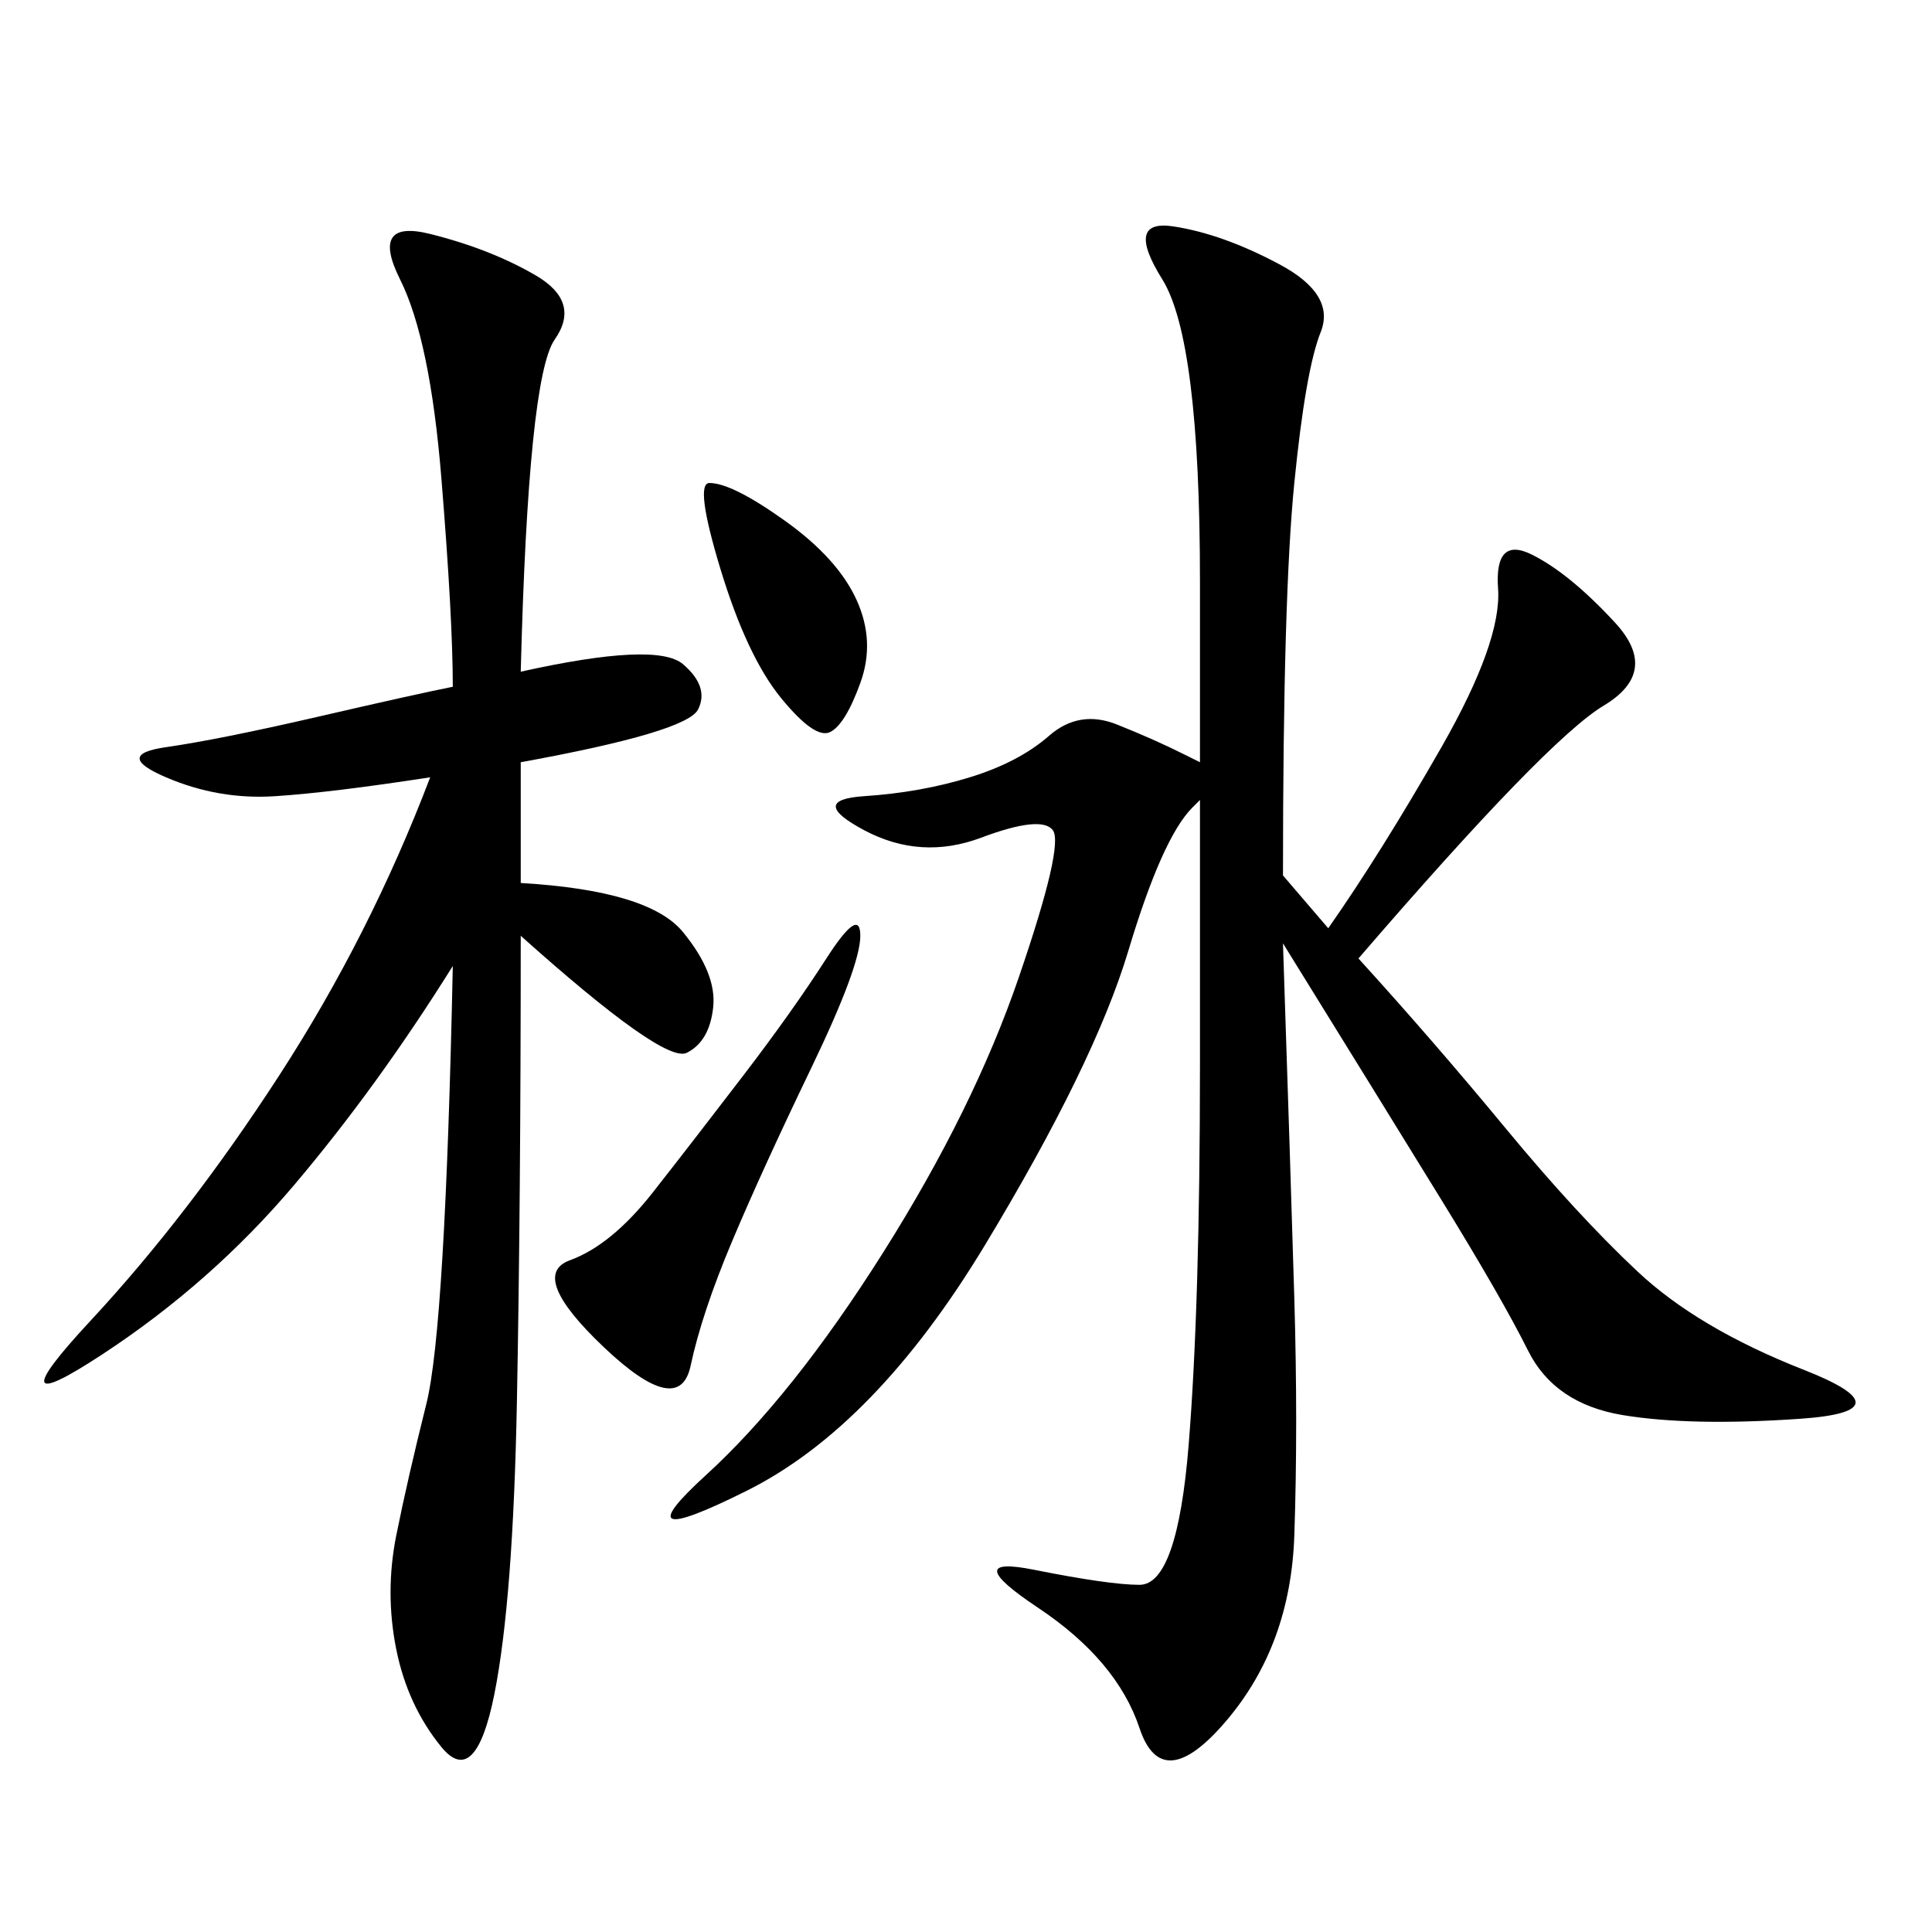 <svg xmlns="http://www.w3.org/2000/svg" xmlns:xlink="http://www.w3.org/1999/xlink" width="300" height="300"><path d="M199.22 146.48Q200.39 181.64 200.98 201.56Q201.56 221.48 200.98 238.48Q200.39 255.47 190.43 267.19Q180.47 278.91 176.95 268.36Q173.44 257.81 161.13 249.61Q148.83 241.41 160.55 243.75Q172.27 246.09 176.95 246.09L176.95 246.09Q182.81 246.09 184.57 224.41Q186.33 202.73 186.33 165.23L186.33 165.23L186.33 124.22L185.16 125.39Q180.47 130.08 175.20 147.66Q169.92 165.23 152.93 193.36Q135.94 221.48 116.02 231.45Q96.09 241.41 109.57 229.10Q123.05 216.80 137.11 194.53Q151.17 172.27 158.20 151.76Q165.23 131.25 163.48 128.91Q161.72 126.56 152.34 130.08Q142.97 133.59 134.18 128.91Q125.39 124.22 134.18 123.63Q142.97 123.05 150.59 120.70Q158.20 118.36 162.89 114.26Q167.58 110.16 173.44 112.50Q179.30 114.84 183.98 117.19L183.98 117.19L186.33 118.36L186.33 90.23Q186.33 52.73 180.47 43.36Q174.61 33.98 182.23 35.16Q189.84 36.33 198.63 41.02Q207.42 45.70 205.08 51.56Q202.73 57.42 200.98 75Q199.22 92.58 199.22 135.94L199.22 135.94L206.25 144.14Q214.45 132.42 223.83 116.02Q233.20 99.61 232.62 91.41Q232.03 83.20 237.89 86.13Q243.75 89.06 250.78 96.68Q257.81 104.30 249.02 109.57Q240.23 114.84 210.94 148.83L210.94 148.83Q222.66 161.72 233.79 175.20Q244.92 188.67 254.30 197.46Q263.67 206.25 280.08 212.70Q296.48 219.14 279.49 220.31Q262.50 221.48 251.95 219.73Q241.41 217.97 237.30 209.77Q233.20 201.56 223.83 186.33Q214.45 171.09 199.22 146.48L199.22 146.48ZM80.86 104.30Q101.95 99.61 106.05 103.13Q110.16 106.64 108.40 110.16Q106.64 113.67 80.86 118.36L80.86 118.36L80.86 137.11Q100.78 138.28 106.05 144.73Q111.33 151.17 110.74 156.45Q110.16 161.72 106.64 163.48Q103.13 165.23 80.86 145.31L80.86 145.31Q80.86 186.33 80.27 217.38Q79.69 248.44 76.76 263.09Q73.83 277.73 68.55 271.29Q63.28 264.84 61.52 256.05Q59.77 247.27 61.52 238.48Q63.28 229.69 66.21 217.97Q69.14 206.25 70.31 150L70.31 150Q58.59 168.75 45.70 183.98Q32.81 199.22 15.82 210.35Q-1.17 221.48 14.06 205.08Q29.30 188.67 43.36 166.99Q57.42 145.31 66.80 120.70L66.80 120.70Q51.56 123.05 42.77 123.63Q33.98 124.22 25.78 120.70Q17.58 117.19 25.78 116.02Q33.98 114.84 49.22 111.33Q64.45 107.81 70.31 106.64L70.31 106.64Q70.31 96.09 68.55 74.41Q66.80 52.73 62.11 43.36Q57.42 33.98 66.80 36.33Q76.17 38.67 83.20 42.77Q90.23 46.88 86.13 52.73Q82.03 58.59 80.86 104.30L80.86 104.30ZM133.59 145.31Q133.59 150 125.98 165.82Q118.36 181.64 113.67 192.77Q108.98 203.91 107.23 212.11Q105.47 220.31 93.75 209.18Q82.03 198.05 88.48 195.70Q94.92 193.36 101.37 185.16Q107.81 176.95 115.43 166.99Q123.05 157.03 128.32 148.83Q133.59 140.63 133.59 145.31L133.59 145.31ZM110.16 75Q113.67 75 121.88 80.86Q130.08 86.72 133.01 93.16Q135.94 99.61 133.59 106.05Q131.25 112.50 128.91 113.67Q126.56 114.84 121.29 108.40Q116.02 101.95 111.91 88.48Q107.81 75 110.16 75L110.16 75Z"/></svg>
